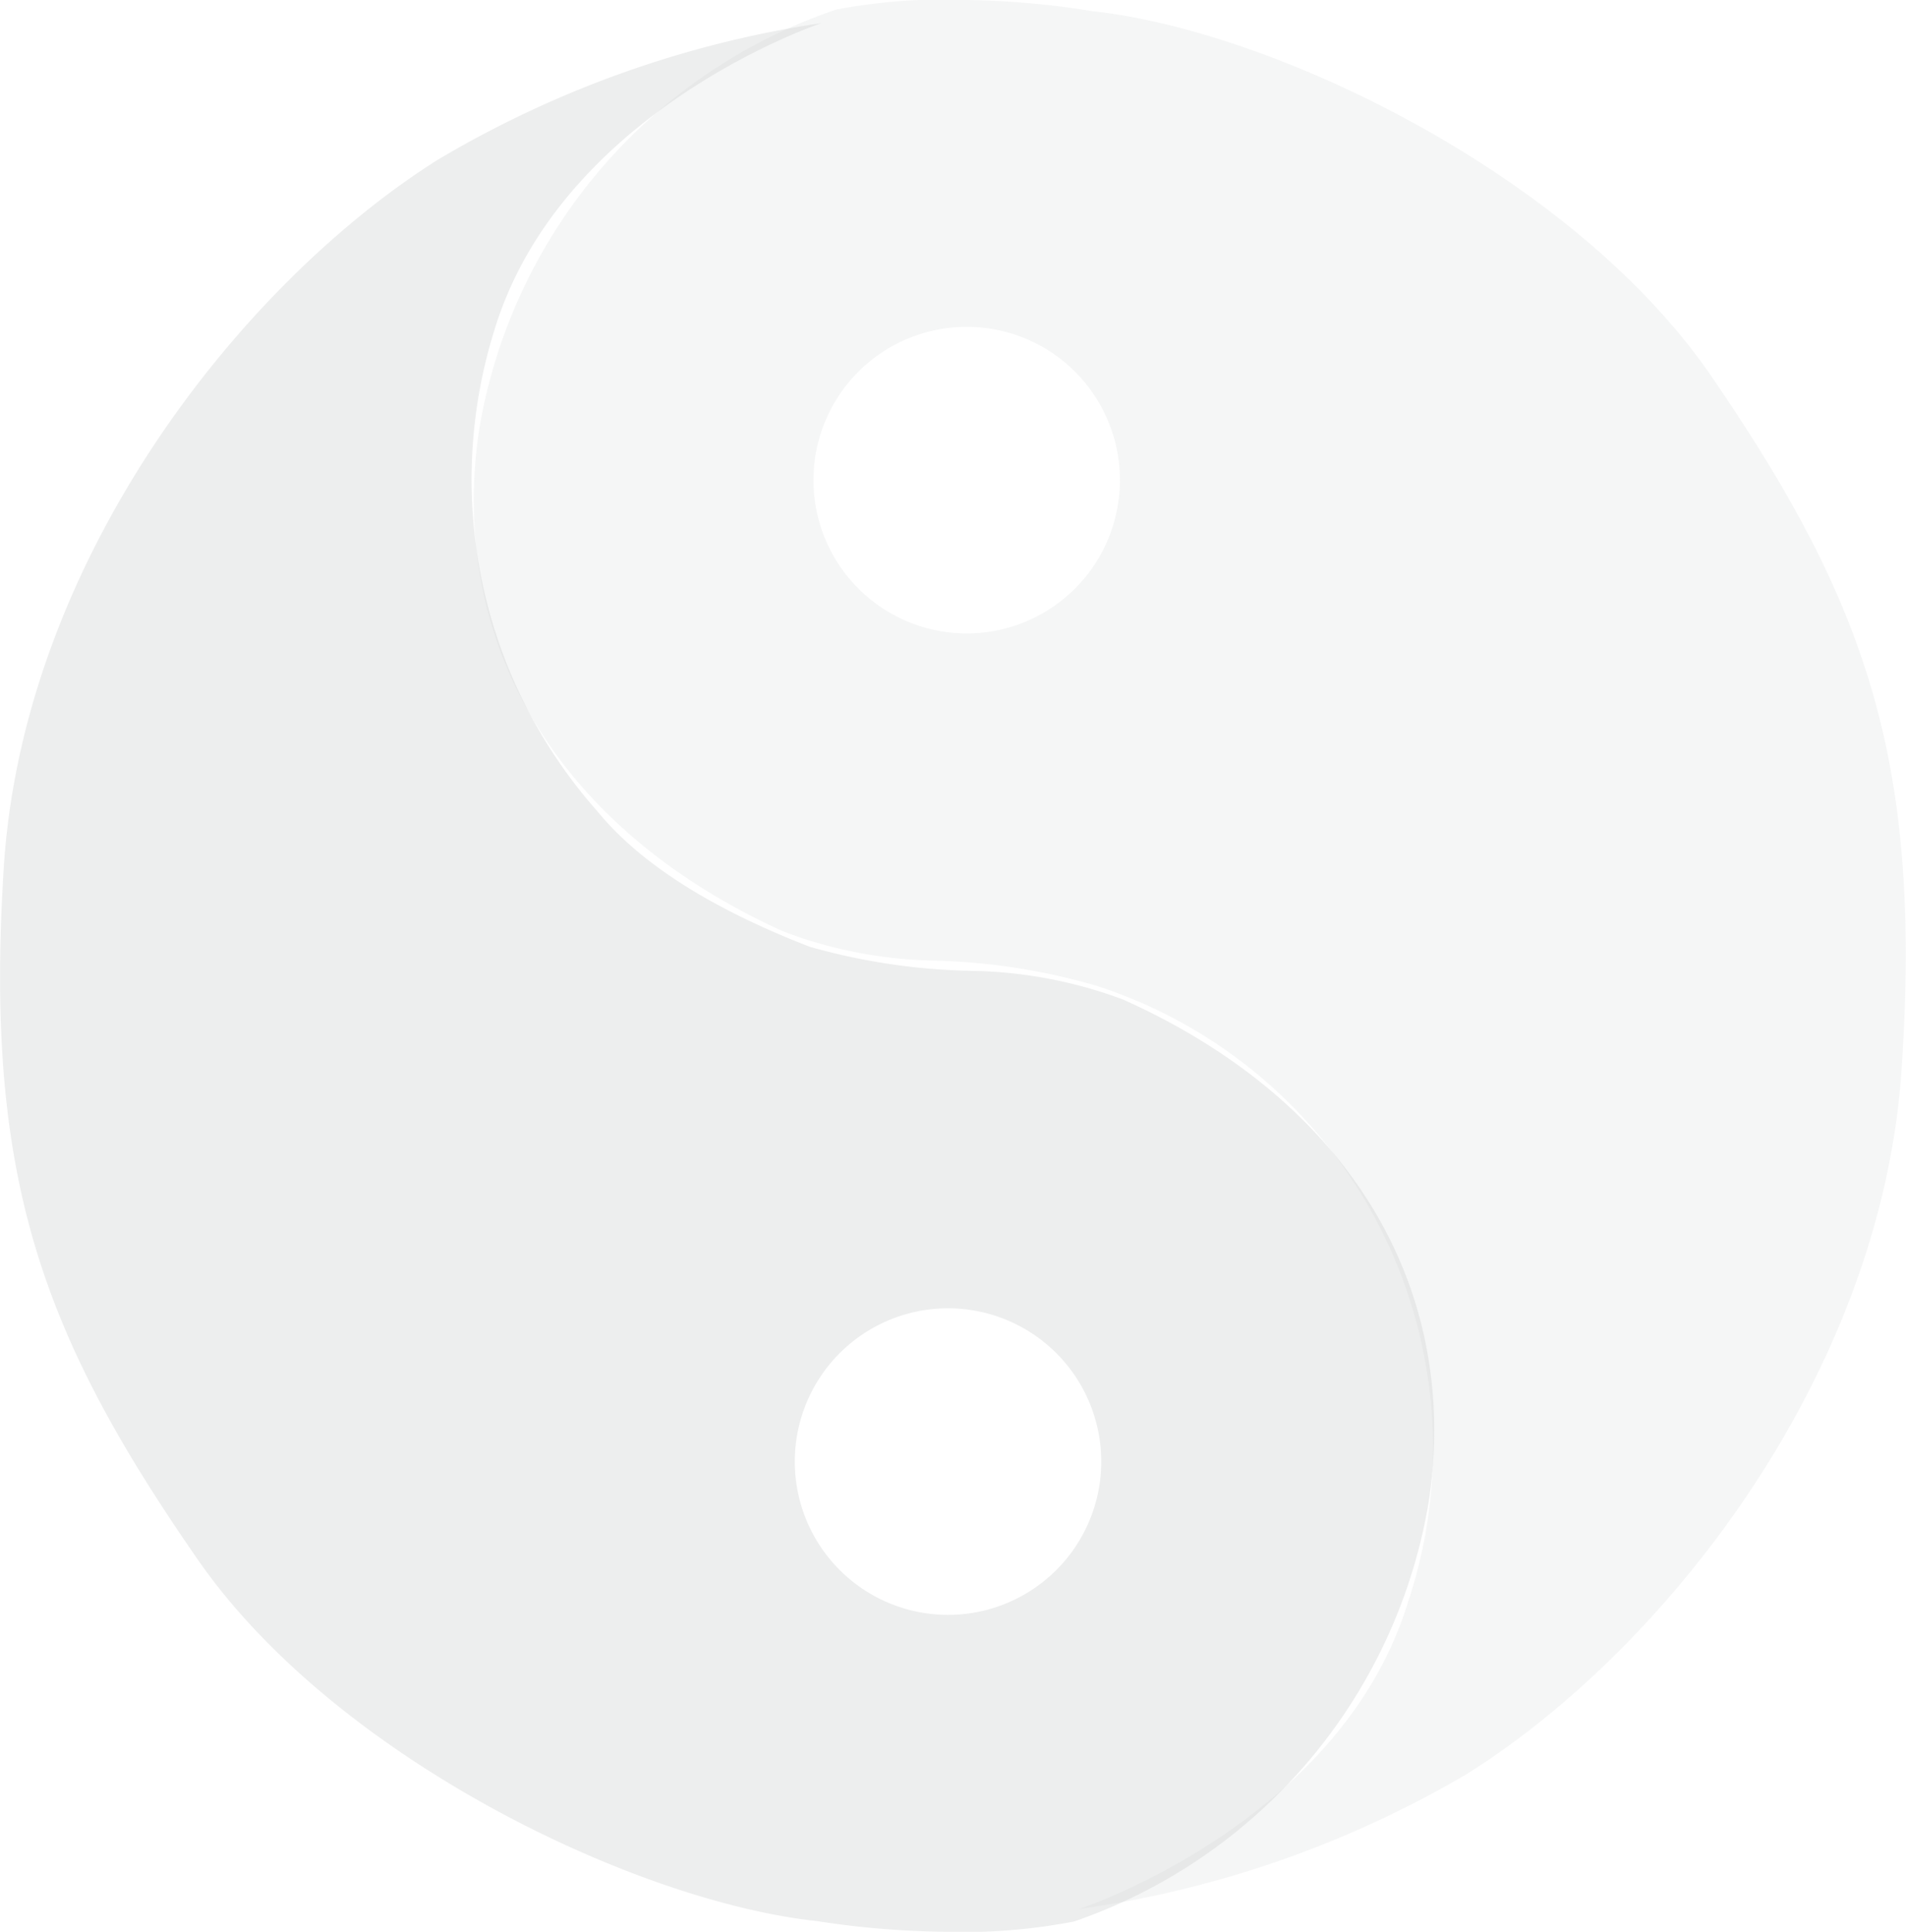 <svg id="AB1SavedYin" xmlns="http://www.w3.org/2000/svg" viewBox="0 0 61.2 62"><defs><style>.cls-1{fill:#e6e7e8;}.cls-1,.cls-2{opacity:0.38;}.cls-2{fill:#d1d3d4;}</style></defs><title>YinYangShapeOnly-01</title><path class="cls-1" d="M361.64,317.35h0Z" transform="translate(-334.8 -317.04)"/><path class="cls-1" d="M389.74,329.1c-4.41-6.42-14-11.07-19.86-11.7a26.82,26.82,0,0,0-4.14-.36,18,18,0,0,0-4.1.31,17.24,17.24,0,0,0-11.44,13.39c-1.06,6.74,2.35,12.84,9.74,16.19a14.31,14.31,0,0,0,4.84.94,20.3,20.3,0,0,1,5.2.8A15.6,15.6,0,0,1,380,368.49c-2.18,7.07-10.55,9.82-10.55,9.82A33.73,33.73,0,0,0,381.86,374c6.33-3.94,13.34-12.77,14-22.65S394.74,336.39,389.74,329.1Zm-23.9,8.27a4.92,4.92,0,1,1,4.92-4.92A4.92,4.92,0,0,1,365.84,337.37Z" transform="translate(-334.8 -317.04)"/><path class="cls-2" d="M369.29,378.71h0Z" transform="translate(-334.8 -317.04)"/><path class="cls-2" d="M370.86,349.12a14.57,14.57,0,0,0-4.84-.92,20.39,20.39,0,0,1-5.21-.77c-3.24-1.25-5.49-2.72-6.81-4.33a16.06,16.06,0,0,1-3.33-15.45c2.14-7.08,10.51-9.87,10.51-9.87a33.9,33.9,0,0,0-12.36,4.41c-6.31,4-13.28,12.82-13.9,22.71s1.18,14.91,6.22,22.18c4.43,6.4,14.09,11,19.91,11.62a28.26,28.26,0,0,0,4.14.34,18.63,18.63,0,0,0,4.1-.33,17.24,17.24,0,0,0,11.38-13.44C381.71,358.53,378.27,352.44,370.86,349.12Zm-5.62,19.75a4.92,4.92,0,1,1,4.92-4.92A4.92,4.92,0,0,1,365.24,368.87Z" transform="translate(-334.8 -317.04)"/></svg>